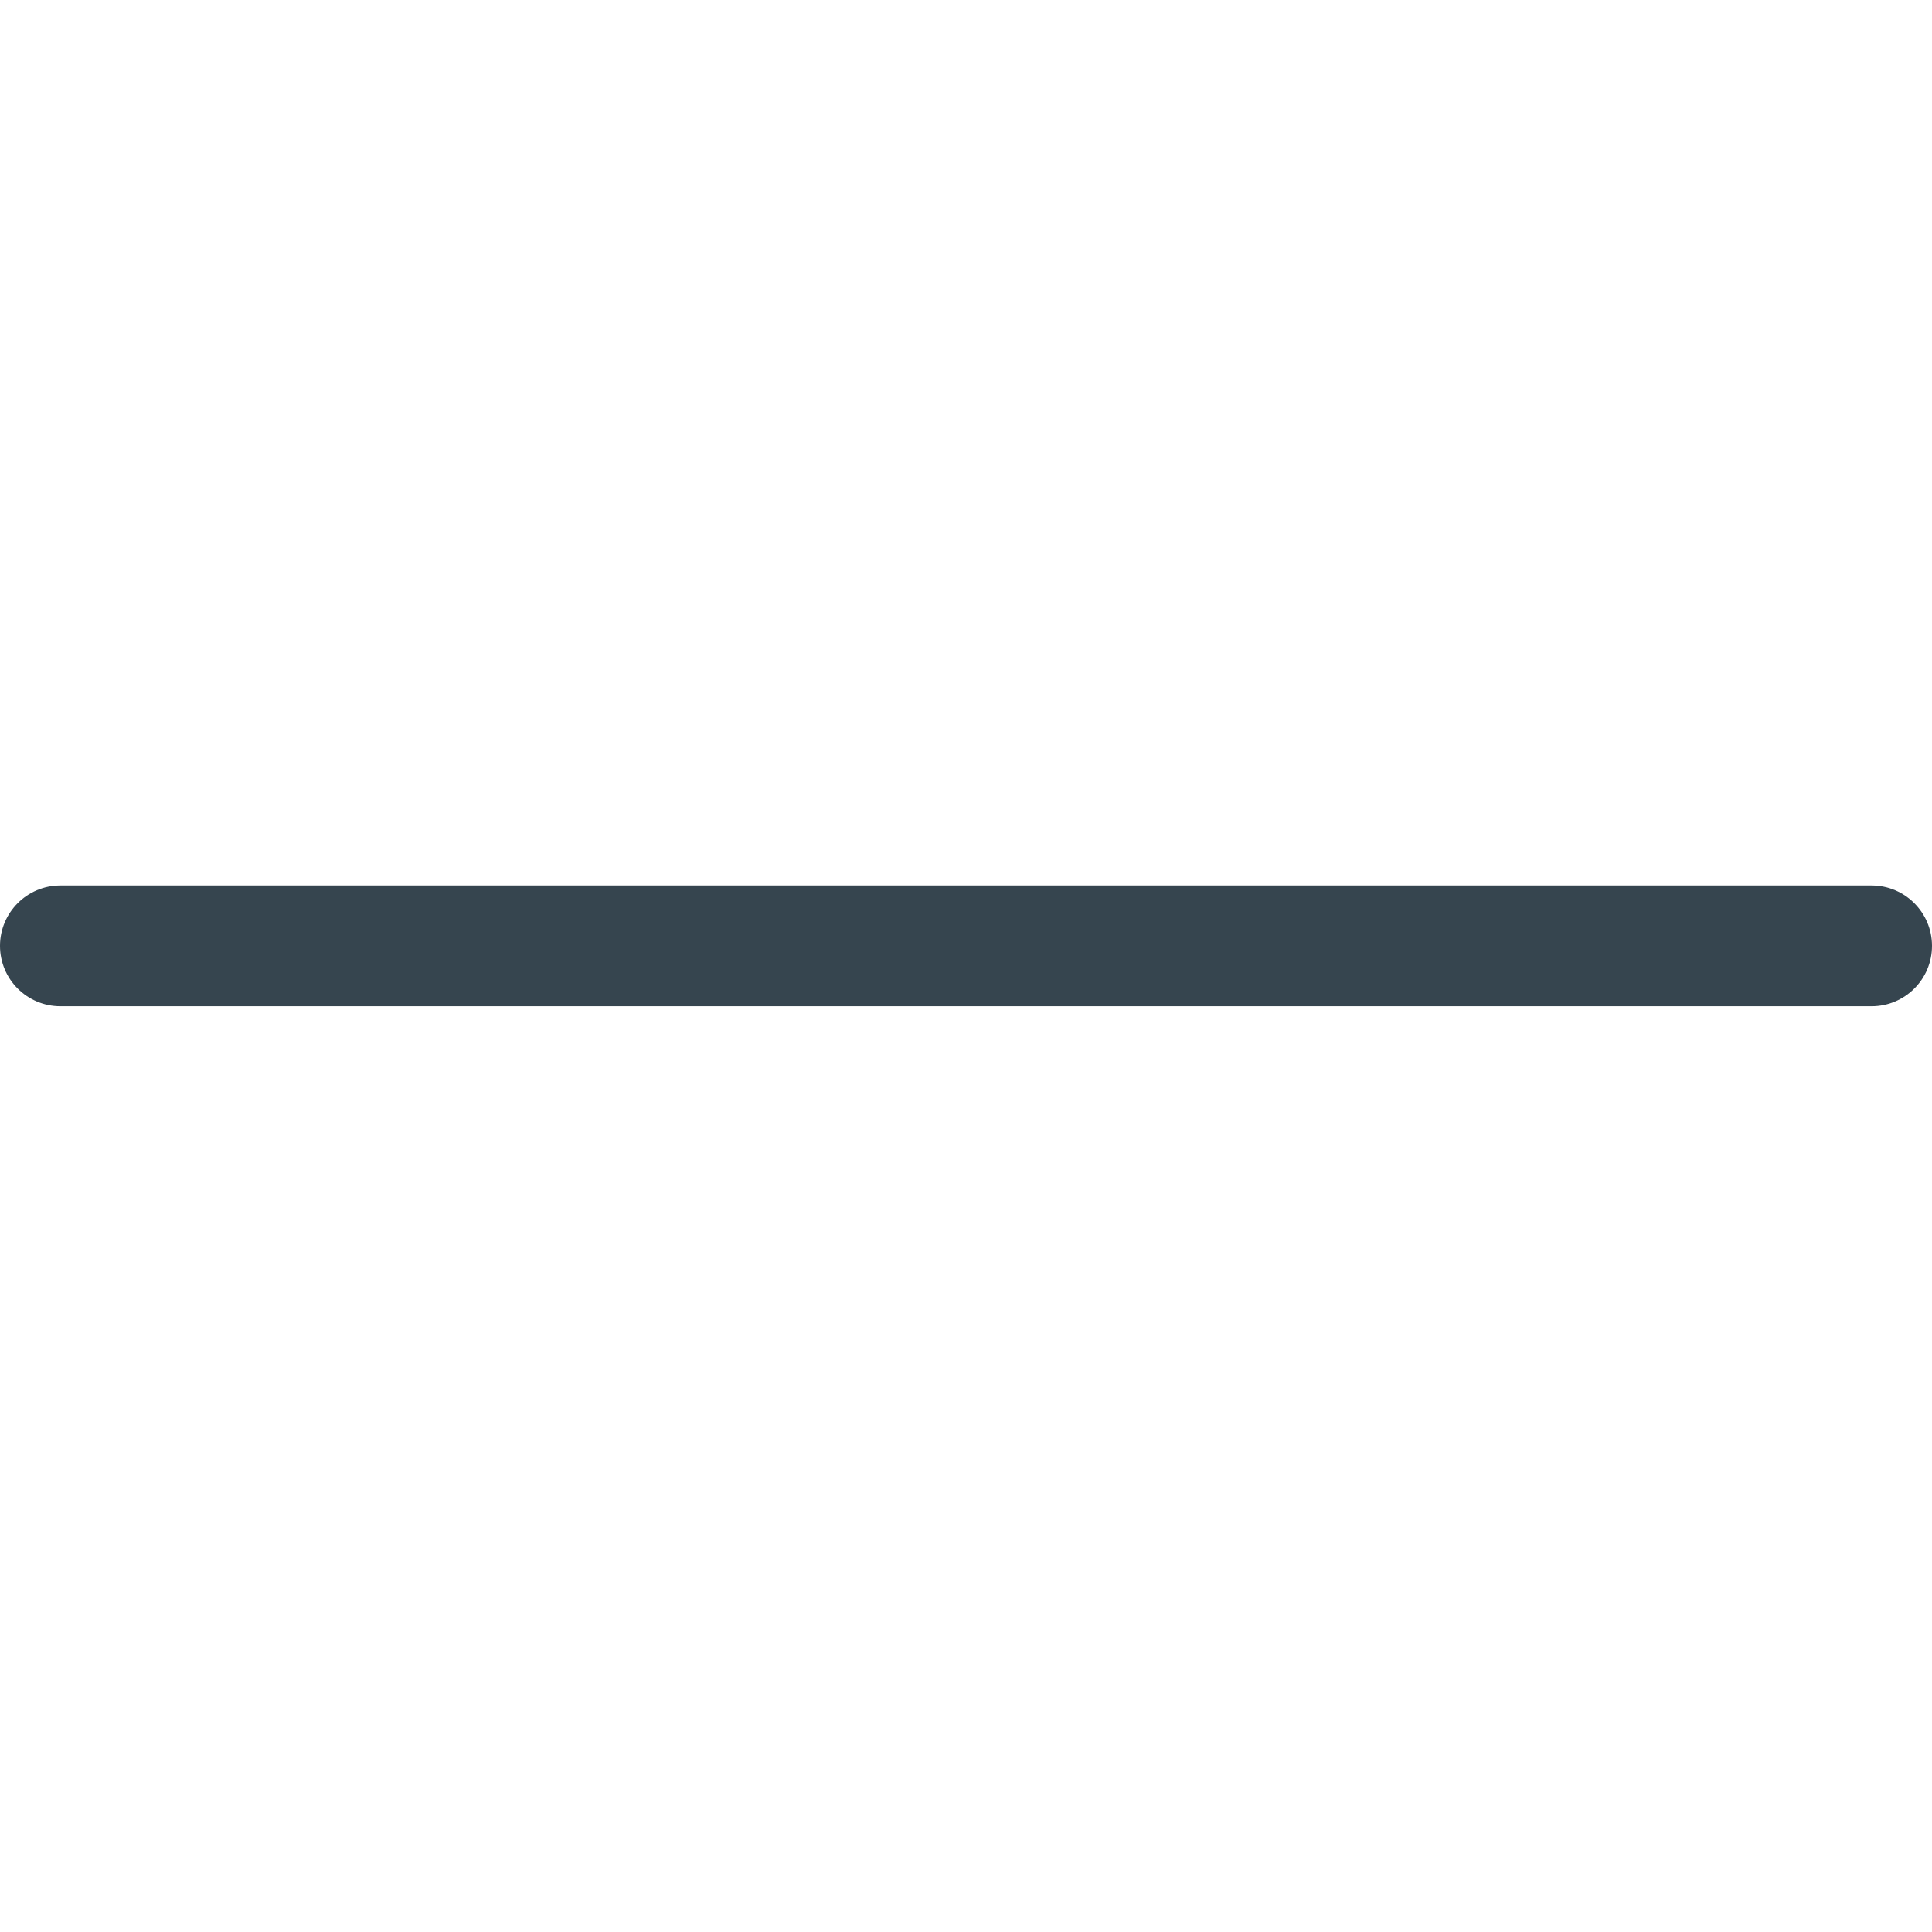 <?xml version="1.0" encoding="UTF-8"?>
<svg width="24px" height="24px" viewBox="0 0 24 24" version="1.1" xmlns="http://www.w3.org/2000/svg" xmlns:xlink="http://www.w3.org/1999/xlink">
    <title>Openen</title>
    <g id="Mobile" stroke="none" stroke-width="1" fill="none" fill-rule="evenodd">
        <g id="Configurator---Stap-1-Kleur---Mobile" transform="translate(-316, -708)">
            <g id="Openen" transform="translate(316, 708)">
                <g id="Container">
                    <rect id="view-box" x="0" y="0" width="24" height="24"></rect>
                </g>
                <path d="M23.25,11 L0.75,11 C0.336,11 0,11.336 0,11.75 C0,12.164 0.336,12.5 0.75,12.5 L23.25,12.5 C23.664,12.5 24,12.164 24,11.75 C24,11.336 23.664,11 23.25,11 Z" id="Shape" fill="#36454F" fill-rule="nonzero"></path>
            </g>
        </g>
    </g>
</svg>